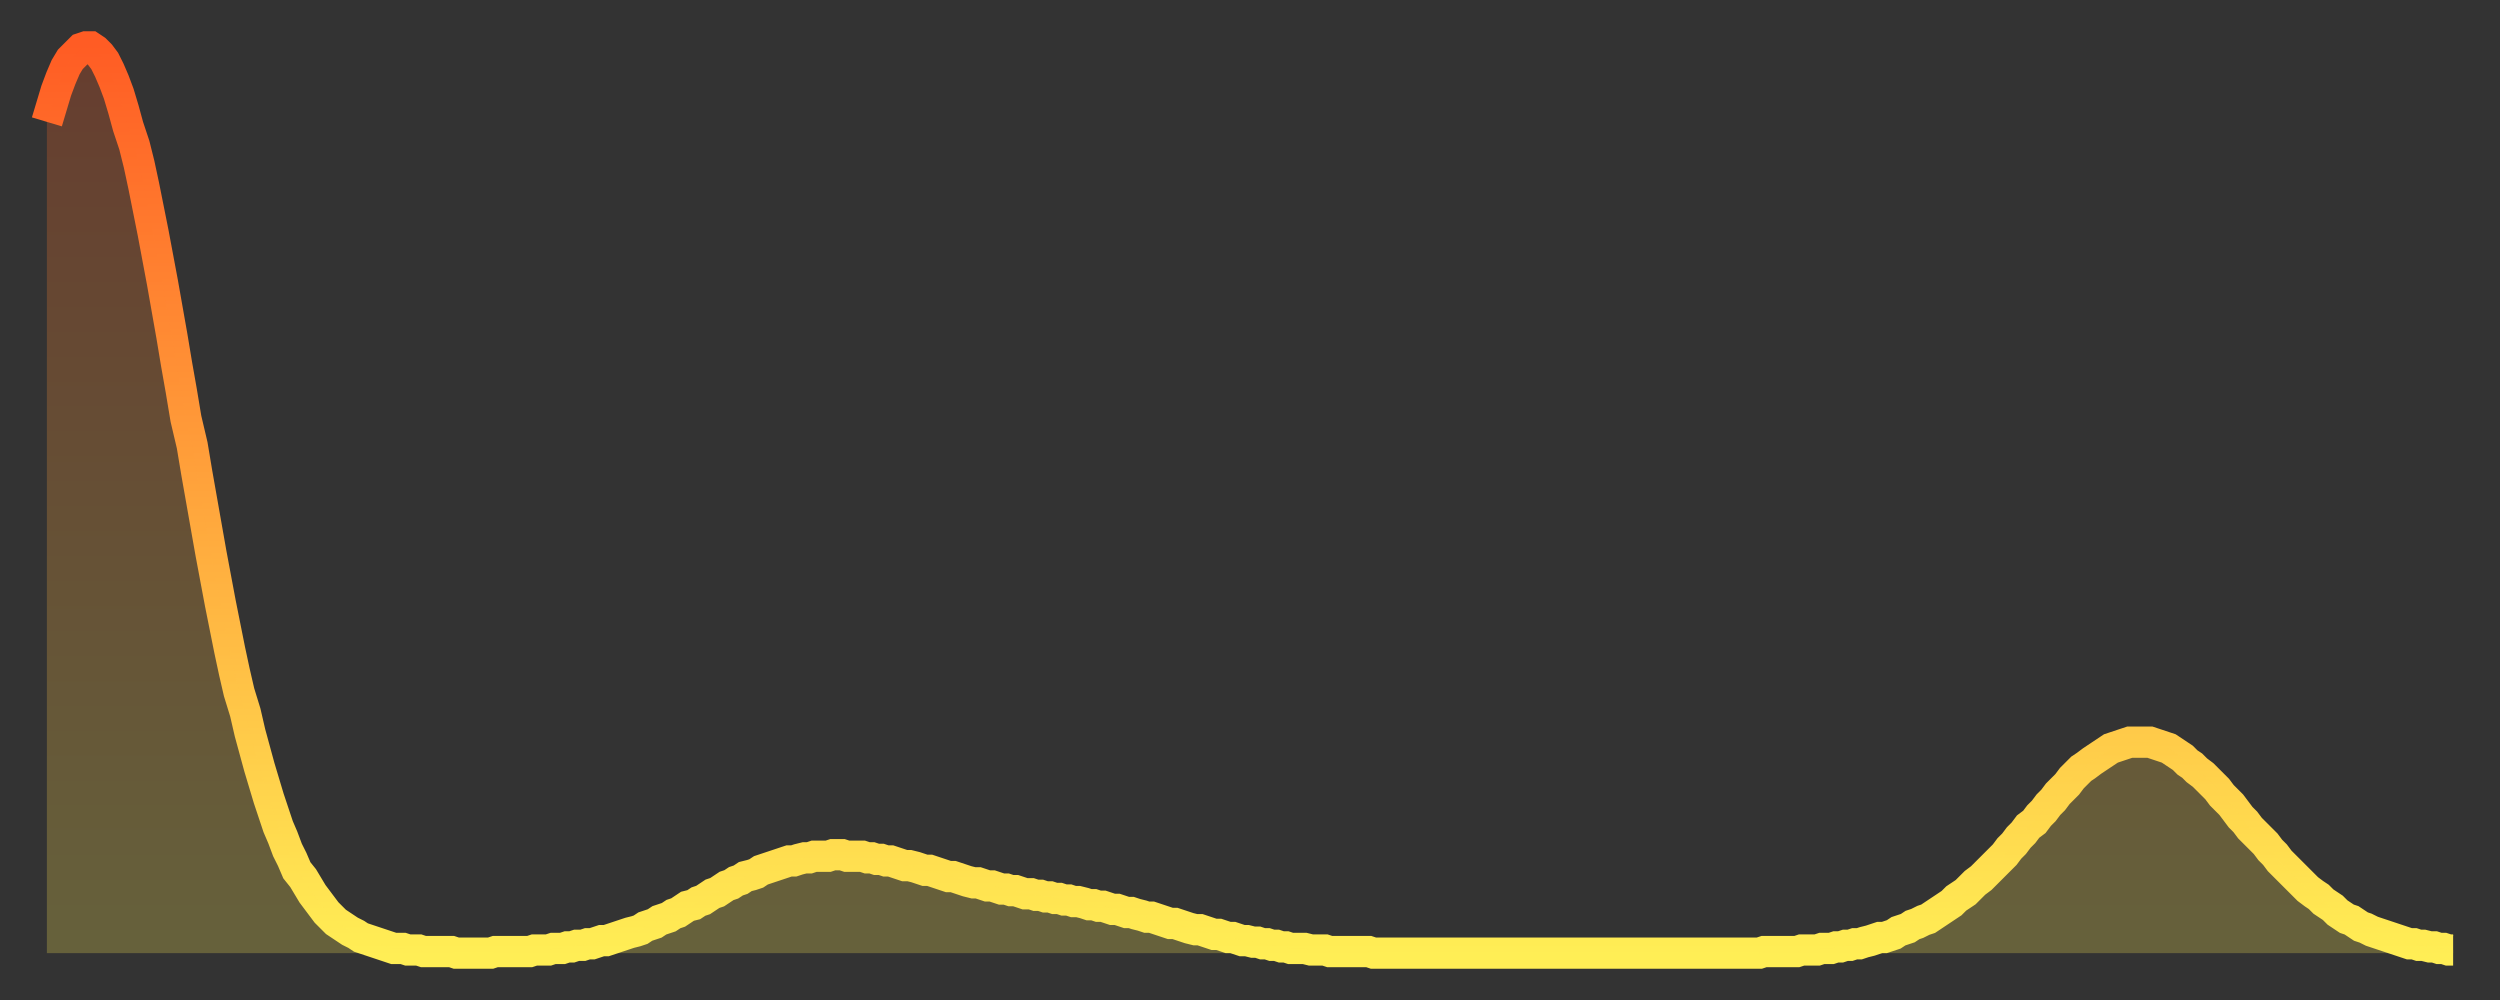 <?xml version="1.0" encoding="utf-8" ?>
<svg baseProfile="full" height="64" version="1.1" width="160" xmlns="http://www.w3.org/2000/svg" xmlns:ev="http://www.w3.org/2001/xml-events" xmlns:xlink="http://www.w3.org/1999/xlink"><rect width="100%" height="100%" fill="#333333" stroke="none"/><defs><linearGradient id="id759004" x1="0" x2="0" y1="0" y2="1"><stop offset="0%" stop-color="#ff5c24" /><stop offset="50%" stop-color="#ffa53c" /><stop offset="100%" stop-color="#ffee55" /></linearGradient></defs><g transform="translate(3,3)"><g><path d="M 0.0 4.8 0.3 3.8 0.6 2.8 0.9 2.0 1.2 1.3 1.5 0.8 1.9 0.4 2.2 0.1 2.5 0.0 2.8 0.0 3.1 0.2 3.4 0.5 3.7 0.9 4.0 1.5 4.3 2.2 4.6 3.0 4.9 4.0 5.2 5.1 5.6 6.3 5.9 7.5 6.2 8.9 6.5 10.4 6.8 11.9 7.1 13.5 7.4 15.1 7.7 16.8 8.0 18.5 8.3 20.3 8.6 22.0 8.9 23.8 9.3 25.5 9.6 27.3 9.9 29.0 10.2 30.7 10.5 32.4 10.8 34.0 11.1 35.6 11.4 37.1 11.7 38.6 12.0 40.0 12.3 41.3 12.7 42.6 13.0 43.9 13.3 45.0 13.6 46.1 13.9 47.1 14.2 48.1 14.5 49.0 14.8 49.9 15.1 50.6 15.4 51.4 15.7 52.0 16.0 52.7 16.4 53.2 16.7 53.7 17.0 54.2 17.3 54.6 17.6 55.0 17.9 55.4 18.2 55.7 18.5 56.0 18.8 56.2 19.1 56.4 19.4 56.6 19.8 56.8 20.1 57.0 20.4 57.1 20.7 57.2 21.0 57.3 21.3 57.4 21.6 57.5 21.9 57.6 22.2 57.7 22.5 57.7 22.8 57.7 23.1 57.8 23.5 57.8 23.8 57.8 24.1 57.9 24.4 57.9 24.7 57.9 25.0 57.9 25.3 57.9 25.6 57.9 25.9 57.9 26.2 58.0 26.5 58.0 26.8 58.0 27.2 58.0 27.5 58.0 27.8 58.0 28.1 58.0 28.4 58.0 28.7 57.9 29.0 57.9 29.3 57.9 29.6 57.9 29.9 57.9 30.2 57.9 30.6 57.9 30.9 57.9 31.2 57.8 31.5 57.8 31.8 57.8 32.1 57.8 32.4 57.7 32.7 57.7 33.0 57.7 33.3 57.6 33.6 57.6 33.9 57.5 34.3 57.5 34.6 57.4 34.9 57.4 35.2 57.3 35.5 57.2 35.8 57.2 36.1 57.1 36.4 57.0 36.7 56.9 37.0 56.8 37.3 56.7 37.7 56.6 38.0 56.5 38.3 56.3 38.6 56.2 38.9 56.1 39.2 55.9 39.5 55.8 39.8 55.7 40.1 55.5 40.4 55.4 40.7 55.2 41.0 55.0 41.4 54.9 41.7 54.7 42.0 54.6 42.3 54.4 42.6 54.2 42.9 54.1 43.2 53.9 43.5 53.7 43.8 53.6 44.1 53.4 44.4 53.3 44.7 53.1 45.1 53.0 45.4 52.9 45.7 52.7 46.0 52.6 46.3 52.5 46.6 52.4 46.9 52.3 47.2 52.2 47.5 52.1 47.8 52.1 48.1 52.0 48.5 51.9 48.8 51.9 49.1 51.8 49.4 51.8 49.7 51.8 50.0 51.8 50.3 51.7 50.6 51.7 50.9 51.7 51.2 51.8 51.5 51.8 51.8 51.8 52.2 51.8 52.5 51.9 52.8 51.9 53.1 52.0 53.4 52.0 53.7 52.1 54.0 52.1 54.3 52.2 54.6 52.3 54.9 52.4 55.2 52.4 55.6 52.5 55.9 52.6 56.2 52.7 56.5 52.7 56.8 52.8 57.1 52.9 57.4 53.0 57.7 53.1 58.0 53.1 58.3 53.2 58.6 53.3 58.9 53.4 59.3 53.5 59.6 53.5 59.9 53.6 60.2 53.7 60.5 53.7 60.8 53.8 61.1 53.9 61.4 53.9 61.7 54.0 62.0 54.0 62.3 54.1 62.6 54.2 63.0 54.2 63.3 54.3 63.6 54.3 63.9 54.4 64.2 54.4 64.5 54.5 64.8 54.5 65.1 54.6 65.4 54.6 65.7 54.7 66.0 54.7 66.4 54.8 66.7 54.9 67.0 54.9 67.3 55.0 67.6 55.0 67.9 55.1 68.2 55.2 68.5 55.2 68.8 55.3 69.1 55.4 69.4 55.4 69.7 55.5 70.1 55.6 70.4 55.7 70.7 55.7 71.0 55.8 71.3 55.9 71.6 56.0 71.9 56.1 72.2 56.1 72.5 56.2 72.8 56.3 73.1 56.4 73.5 56.5 73.8 56.5 74.1 56.6 74.4 56.7 74.7 56.8 75.0 56.8 75.3 56.9 75.6 57.0 75.9 57.0 76.2 57.1 76.5 57.2 76.8 57.2 77.2 57.3 77.5 57.3 77.8 57.4 78.1 57.4 78.4 57.5 78.7 57.5 79.0 57.6 79.3 57.6 79.6 57.7 79.9 57.7 80.2 57.7 80.5 57.7 80.9 57.8 81.2 57.8 81.5 57.8 81.8 57.8 82.1 57.9 82.4 57.9 82.7 57.9 83.0 57.9 83.3 57.9 83.6 57.9 83.9 57.9 84.3 57.9 84.6 57.9 84.9 58.0 85.2 58.0 85.5 58.0 85.8 58.0 86.1 58.0 86.4 58.0 86.7 58.0 87.0 58.0 87.3 58.0 87.6 58.0 88.0 58.0 88.3 58.0 88.6 58.0 88.9 58.0 89.2 58.0 89.5 58.0 89.8 58.0 90.1 58.0 90.4 58.0 90.7 58.0 91.0 58.0 91.4 58.0 91.7 58.0 92.0 58.0 92.3 58.0 92.6 58.0 92.9 58.0 93.2 58.0 93.5 58.0 93.8 58.0 94.1 58.0 94.4 58.0 94.7 58.0 95.1 58.0 95.4 58.0 95.7 58.0 96.0 58.0 96.3 58.0 96.6 58.0 96.9 58.0 97.2 58.0 97.5 58.0 97.8 58.0 98.1 58.0 98.4 58.0 98.8 58.0 99.1 58.0 99.4 58.0 99.7 58.0 100.0 58.0 100.3 58.0 100.6 58.0 100.9 58.0 101.2 58.0 101.5 58.0 101.8 58.0 102.2 58.0 102.5 58.0 102.8 58.0 103.1 58.0 103.4 58.0 103.7 58.0 104.0 58.0 104.3 58.0 104.6 58.0 104.9 58.0 105.2 58.0 105.5 58.0 105.9 58.0 106.2 58.0 106.5 58.0 106.8 58.0 107.1 58.0 107.4 58.0 107.7 58.0 108.0 58.0 108.3 58.0 108.6 58.0 108.9 58.0 109.3 58.0 109.6 58.0 109.9 57.9 110.2 57.9 110.5 57.9 110.8 57.9 111.1 57.9 111.4 57.9 111.7 57.9 112.0 57.9 112.3 57.8 112.6 57.8 113.0 57.8 113.3 57.8 113.6 57.7 113.9 57.7 114.2 57.7 114.5 57.6 114.8 57.6 115.1 57.5 115.4 57.5 115.7 57.4 116.0 57.4 116.3 57.3 116.7 57.2 117.0 57.1 117.3 57.0 117.6 57.0 117.9 56.9 118.2 56.8 118.5 56.6 118.8 56.5 119.1 56.4 119.4 56.2 119.7 56.1 120.1 55.9 120.4 55.8 120.7 55.6 121.0 55.4 121.3 55.2 121.6 55.0 121.9 54.8 122.2 54.5 122.5 54.3 122.8 54.1 123.1 53.8 123.4 53.5 123.8 53.2 124.1 52.9 124.4 52.6 124.7 52.3 125.0 52.0 125.3 51.7 125.6 51.3 125.9 51.0 126.2 50.6 126.5 50.3 126.8 49.9 127.2 49.6 127.5 49.2 127.8 48.9 128.1 48.5 128.4 48.2 128.7 47.8 129.0 47.5 129.3 47.2 129.6 46.8 129.9 46.5 130.2 46.2 130.5 46.0 130.9 45.7 131.2 45.5 131.5 45.3 131.8 45.1 132.1 44.9 132.4 44.8 132.7 44.7 133.0 44.6 133.3 44.5 133.6 44.5 133.9 44.5 134.2 44.5 134.6 44.5 134.9 44.6 135.2 44.7 135.5 44.8 135.8 44.9 136.1 45.1 136.4 45.3 136.7 45.5 137.0 45.8 137.3 46.0 137.6 46.3 138.0 46.6 138.3 46.9 138.6 47.2 138.9 47.5 139.2 47.9 139.5 48.2 139.8 48.5 140.1 48.9 140.4 49.3 140.7 49.6 141.0 50.0 141.3 50.3 141.7 50.7 142.0 51.0 142.3 51.4 142.6 51.7 142.9 52.1 143.2 52.4 143.5 52.7 143.8 53.0 144.1 53.3 144.4 53.6 144.7 53.9 145.1 54.2 145.4 54.4 145.7 54.7 146.0 54.9 146.3 55.1 146.6 55.4 146.9 55.6 147.2 55.8 147.5 55.9 147.8 56.1 148.1 56.3 148.4 56.4 148.8 56.6 149.1 56.7 149.4 56.8 149.7 56.9 150.0 57.0 150.3 57.1 150.6 57.2 150.9 57.3 151.2 57.4 151.5 57.4 151.8 57.5 152.1 57.5 152.5 57.6 152.8 57.6 153.1 57.7 153.4 57.7 153.7 57.8 154.0 57.8" fill="none" id="graph-curve" opacity="1" stroke="url(#id759004)" stroke-width="2" /><path d="M 0 58 L 0.0 4.8 0.3 3.8 0.6 2.8 0.9 2.0 1.2 1.3 1.5 0.8 1.9 0.4 2.2 0.1 2.5 0.0 2.8 0.0 3.1 0.2 3.4 0.5 3.7 0.9 4.0 1.5 4.3 2.2 4.6 3.0 4.9 4.0 5.2 5.1 5.6 6.3 5.9 7.5 6.2 8.9 6.5 10.4 6.8 11.9 7.1 13.5 7.4 15.1 7.7 16.8 8.0 18.5 8.3 20.3 8.6 22.0 8.9 23.8 9.3 25.5 9.6 27.3 9.9 29.0 10.2 30.7 10.5 32.4 10.8 34.0 11.1 35.6 11.4 37.1 11.7 38.6 12.0 40.0 12.3 41.3 12.7 42.6 13.0 43.9 13.3 45.0 13.6 46.1 13.9 47.1 14.2 48.1 14.5 49.0 14.8 49.9 15.1 50.6 15.4 51.4 15.7 52.0 16.0 52.7 16.4 53.2 16.7 53.7 17.0 54.2 17.3 54.6 17.6 55.0 17.9 55.4 18.2 55.7 18.5 56.0 18.8 56.2 19.1 56.4 19.4 56.6 19.8 56.8 20.1 57.0 20.4 57.1 20.7 57.2 21.0 57.3 21.3 57.4 21.6 57.5 21.9 57.6 22.2 57.7 22.5 57.7 22.8 57.7 23.1 57.8 23.5 57.8 23.8 57.8 24.1 57.9 24.4 57.9 24.7 57.9 25.0 57.9 25.3 57.9 25.6 57.9 25.9 57.9 26.2 58.0 26.5 58.0 26.8 58.0 27.2 58.0 27.5 58.0 27.8 58.0 28.1 58.0 28.4 58.0 28.7 57.9 29.0 57.9 29.3 57.9 29.6 57.9 29.9 57.9 30.2 57.9 30.6 57.9 30.9 57.9 31.2 57.8 31.5 57.8 31.8 57.8 32.1 57.8 32.4 57.7 32.7 57.7 33.0 57.7 33.3 57.6 33.6 57.6 33.9 57.5 34.3 57.5 34.6 57.4 34.9 57.4 35.2 57.3 35.5 57.2 35.8 57.2 36.1 57.1 36.4 57.0 36.7 56.9 37.0 56.8 37.3 56.7 37.7 56.6 38.0 56.5 38.3 56.3 38.6 56.2 38.9 56.1 39.2 55.9 39.5 55.8 39.8 55.7 40.1 55.5 40.4 55.4 40.7 55.2 41.0 55.0 41.4 54.9 41.7 54.7 42.0 54.6 42.3 54.4 42.6 54.2 42.9 54.1 43.2 53.9 43.5 53.7 43.8 53.6 44.1 53.4 44.4 53.3 44.7 53.1 45.1 53.0 45.4 52.9 45.7 52.7 46.0 52.6 46.3 52.5 46.6 52.4 46.9 52.3 47.2 52.2 47.5 52.1 47.8 52.1 48.1 52.0 48.5 51.9 48.8 51.9 49.1 51.8 49.4 51.8 49.7 51.8 50.0 51.8 50.3 51.7 50.6 51.7 50.9 51.7 51.2 51.8 51.5 51.8 51.8 51.8 52.2 51.8 52.5 51.9 52.8 51.9 53.1 52.0 53.4 52.0 53.7 52.1 54.0 52.1 54.3 52.2 54.6 52.3 54.9 52.4 55.2 52.4 55.6 52.5 55.9 52.6 56.2 52.7 56.5 52.7 56.8 52.8 57.1 52.9 57.4 53.0 57.7 53.1 58.0 53.1 58.3 53.2 58.6 53.3 58.9 53.4 59.3 53.5 59.6 53.5 59.9 53.6 60.2 53.7 60.5 53.7 60.8 53.8 61.1 53.9 61.4 53.9 61.7 54.0 62.0 54.0 62.3 54.1 62.6 54.2 63.0 54.2 63.3 54.3 63.6 54.3 63.9 54.4 64.2 54.4 64.5 54.5 64.8 54.5 65.1 54.6 65.4 54.6 65.7 54.7 66.0 54.7 66.4 54.8 66.7 54.9 67.0 54.9 67.3 55.0 67.6 55.0 67.9 55.1 68.2 55.2 68.5 55.2 68.8 55.3 69.1 55.4 69.4 55.4 69.7 55.5 70.1 55.6 70.4 55.7 70.7 55.7 71.0 55.8 71.3 55.9 71.6 56.0 71.9 56.1 72.2 56.1 72.5 56.2 72.8 56.3 73.1 56.4 73.5 56.5 73.8 56.5 74.1 56.6 74.4 56.7 74.7 56.8 75.0 56.8 75.3 56.9 75.6 57.0 75.9 57.0 76.2 57.1 76.5 57.2 76.8 57.2 77.2 57.3 77.5 57.3 77.8 57.4 78.1 57.4 78.4 57.5 78.7 57.5 79.0 57.6 79.3 57.6 79.6 57.7 79.9 57.7 80.2 57.7 80.5 57.7 80.9 57.8 81.2 57.8 81.5 57.8 81.8 57.8 82.1 57.9 82.4 57.9 82.7 57.9 83.0 57.9 83.3 57.9 83.6 57.9 83.9 57.9 84.3 57.9 84.6 57.9 84.9 58.0 85.2 58.0 85.5 58.0 85.8 58.0 86.1 58.0 86.4 58.0 86.7 58.0 87.0 58.0 87.3 58.0 87.6 58.0 88.0 58.0 88.3 58.0 88.6 58.0 88.9 58.0 89.2 58.0 89.5 58.0 89.8 58.0 90.1 58.0 90.4 58.0 90.7 58.0 91.0 58.0 91.4 58.0 91.7 58.0 92.0 58.0 92.3 58.0 92.6 58.0 92.9 58.0 93.2 58.0 93.5 58.0 93.8 58.0 94.1 58.0 94.4 58.0 94.7 58.0 95.1 58.0 95.4 58.0 95.7 58.0 96.0 58.0 96.3 58.0 96.6 58.0 96.9 58.0 97.2 58.0 97.5 58.0 97.8 58.0 98.1 58.0 98.4 58.0 98.8 58.0 99.1 58.0 99.4 58.0 99.7 58.0 100.0 58.0 100.3 58.0 100.6 58.0 100.9 58.0 101.2 58.0 101.5 58.0 101.8 58.0 102.2 58.0 102.5 58.0 102.8 58.0 103.1 58.0 103.4 58.0 103.7 58.0 104.0 58.0 104.3 58.0 104.6 58.0 104.9 58.0 105.2 58.0 105.5 58.0 105.9 58.0 106.2 58.0 106.5 58.0 106.8 58.0 107.1 58.0 107.4 58.0 107.7 58.0 108.0 58.0 108.3 58.0 108.6 58.0 108.9 58.0 109.3 58.0 109.6 58.0 109.9 57.9 110.2 57.9 110.5 57.9 110.8 57.9 111.1 57.9 111.4 57.9 111.7 57.9 112.0 57.9 112.3 57.8 112.6 57.8 113.0 57.8 113.3 57.8 113.6 57.7 113.9 57.7 114.2 57.7 114.5 57.6 114.8 57.6 115.1 57.5 115.4 57.5 115.7 57.4 116.0 57.4 116.3 57.3 116.7 57.2 117.0 57.1 117.3 57.0 117.6 57.0 117.9 56.9 118.2 56.8 118.5 56.6 118.8 56.5 119.1 56.4 119.4 56.2 119.7 56.1 120.1 55.9 120.4 55.8 120.7 55.6 121.0 55.4 121.3 55.2 121.6 55.0 121.9 54.8 122.2 54.5 122.5 54.3 122.8 54.1 123.1 53.8 123.4 53.5 123.8 53.2 124.1 52.9 124.4 52.6 124.7 52.3 125.0 52.0 125.3 51.7 125.6 51.3 125.9 51.0 126.2 50.6 126.5 50.3 126.8 49.9 127.2 49.6 127.5 49.2 127.8 48.9 128.1 48.5 128.4 48.2 128.7 47.8 129.0 47.5 129.3 47.2 129.6 46.8 129.9 46.5 130.2 46.2 130.5 46.0 130.9 45.7 131.2 45.5 131.5 45.3 131.8 45.1 132.1 44.9 132.4 44.8 132.7 44.7 133.0 44.6 133.3 44.5 133.6 44.5 133.9 44.5 134.2 44.5 134.6 44.5 134.9 44.6 135.2 44.7 135.5 44.8 135.8 44.9 136.1 45.1 136.4 45.3 136.7 45.5 137.0 45.8 137.3 46.0 137.6 46.3 138.0 46.6 138.3 46.9 138.6 47.2 138.9 47.5 139.2 47.9 139.5 48.2 139.8 48.5 140.1 48.9 140.4 49.3 140.7 49.6 141.0 50.0 141.3 50.3 141.7 50.7 142.0 51.0 142.3 51.4 142.6 51.7 142.9 52.1 143.2 52.4 143.5 52.7 143.8 53.0 144.1 53.3 144.4 53.6 144.7 53.9 145.1 54.2 145.4 54.4 145.7 54.7 146.0 54.9 146.3 55.1 146.6 55.4 146.9 55.6 147.2 55.8 147.5 55.9 147.8 56.1 148.1 56.3 148.4 56.4 148.8 56.6 149.1 56.7 149.4 56.8 149.7 56.9 150.0 57.0 150.3 57.1 150.6 57.2 150.9 57.3 151.2 57.4 151.5 57.4 151.8 57.5 152.1 57.5 152.5 57.6 152.8 57.6 153.1 57.7 153.4 57.7 153.7 57.8 154.0 57.8 154 58" fill="url(#id759004)" fill-opacity=".25" id="graph-shadow" /></g></g></svg>